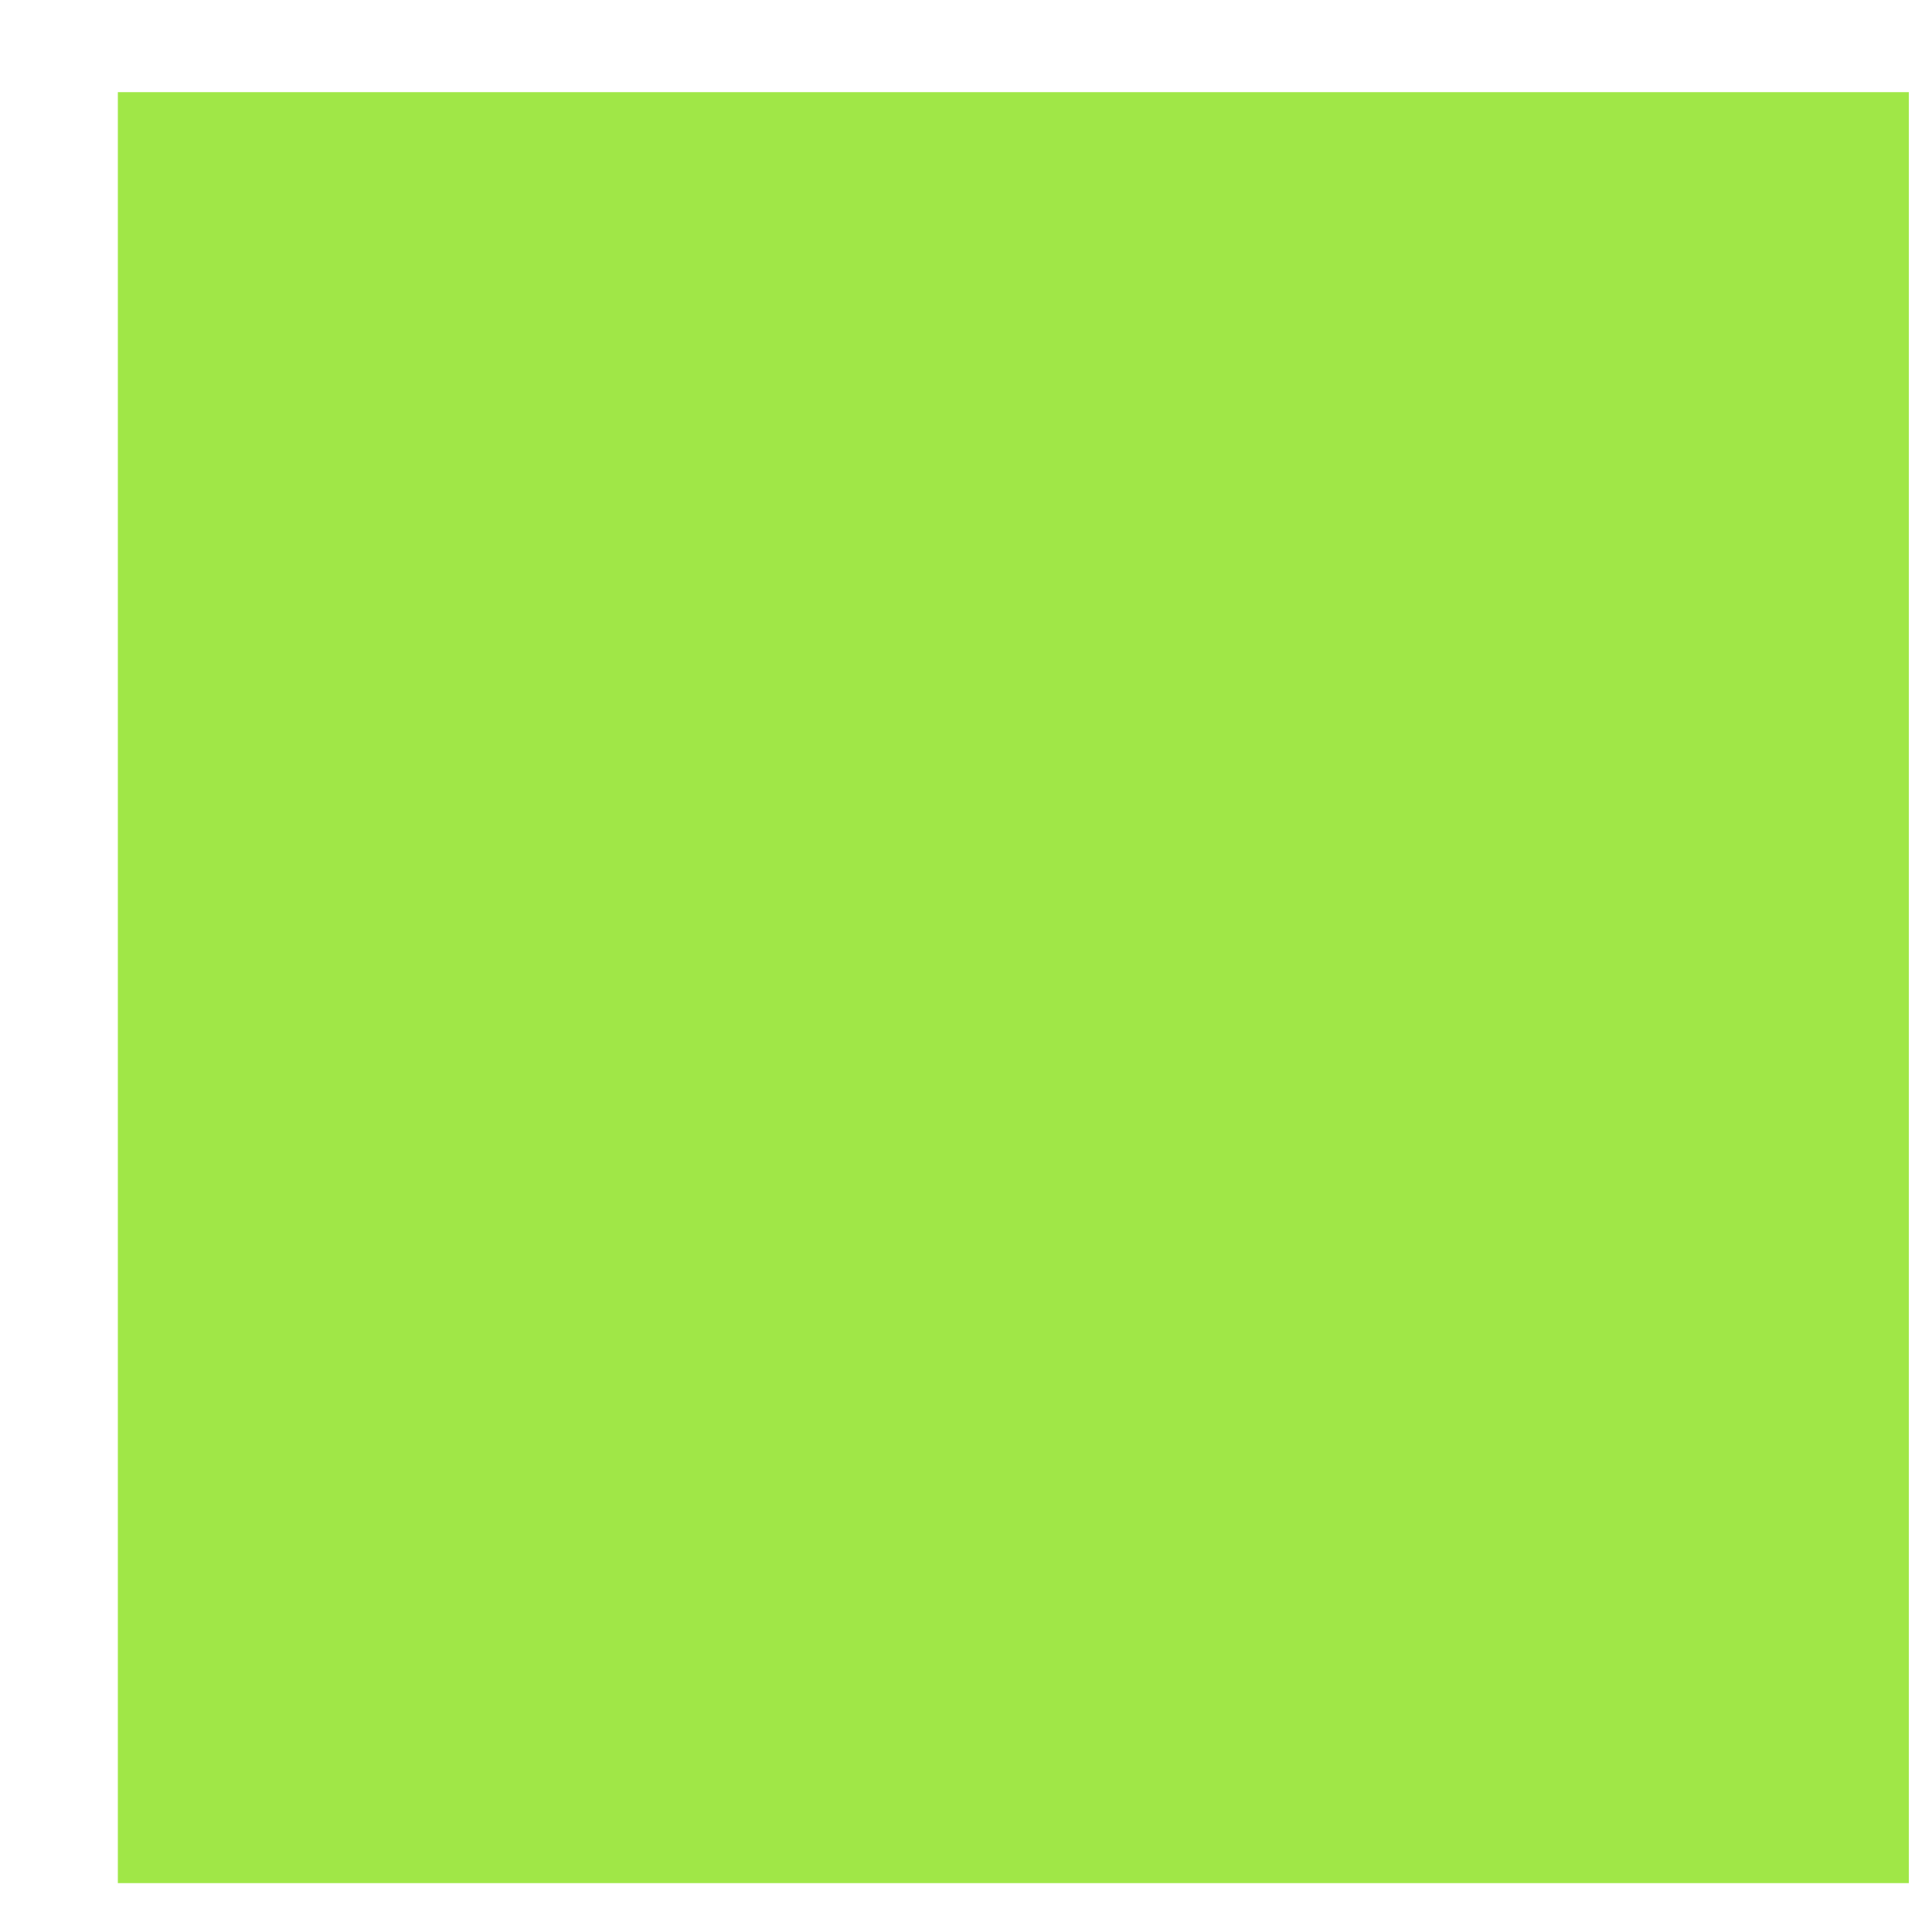 <svg class="code-battle-hero-section-scale-1" width="10" height="10" viewBox="0 0 10 10" fill="none" xmlns="http://www.w3.org/2000/svg">
    <style>
        .code-battle-hero-section-scale-1 {
        animation: code-battle-hero-section-scale-1 1.5s ease-in-out 0s infinite alternate backwards;
        }

        @keyframes code-battle-hero-section-scale-1 {
        0% {
        transform: scale(0);
        }

        50% {
        transform: scale(0);
        }

        100% {
        transform: scale(1);
        }
    </style>
    <path id="Vector" d="M9.88 0.477H0.61V9.747H9.88V0.477Z" fill="#A0E747"/>
</svg>
